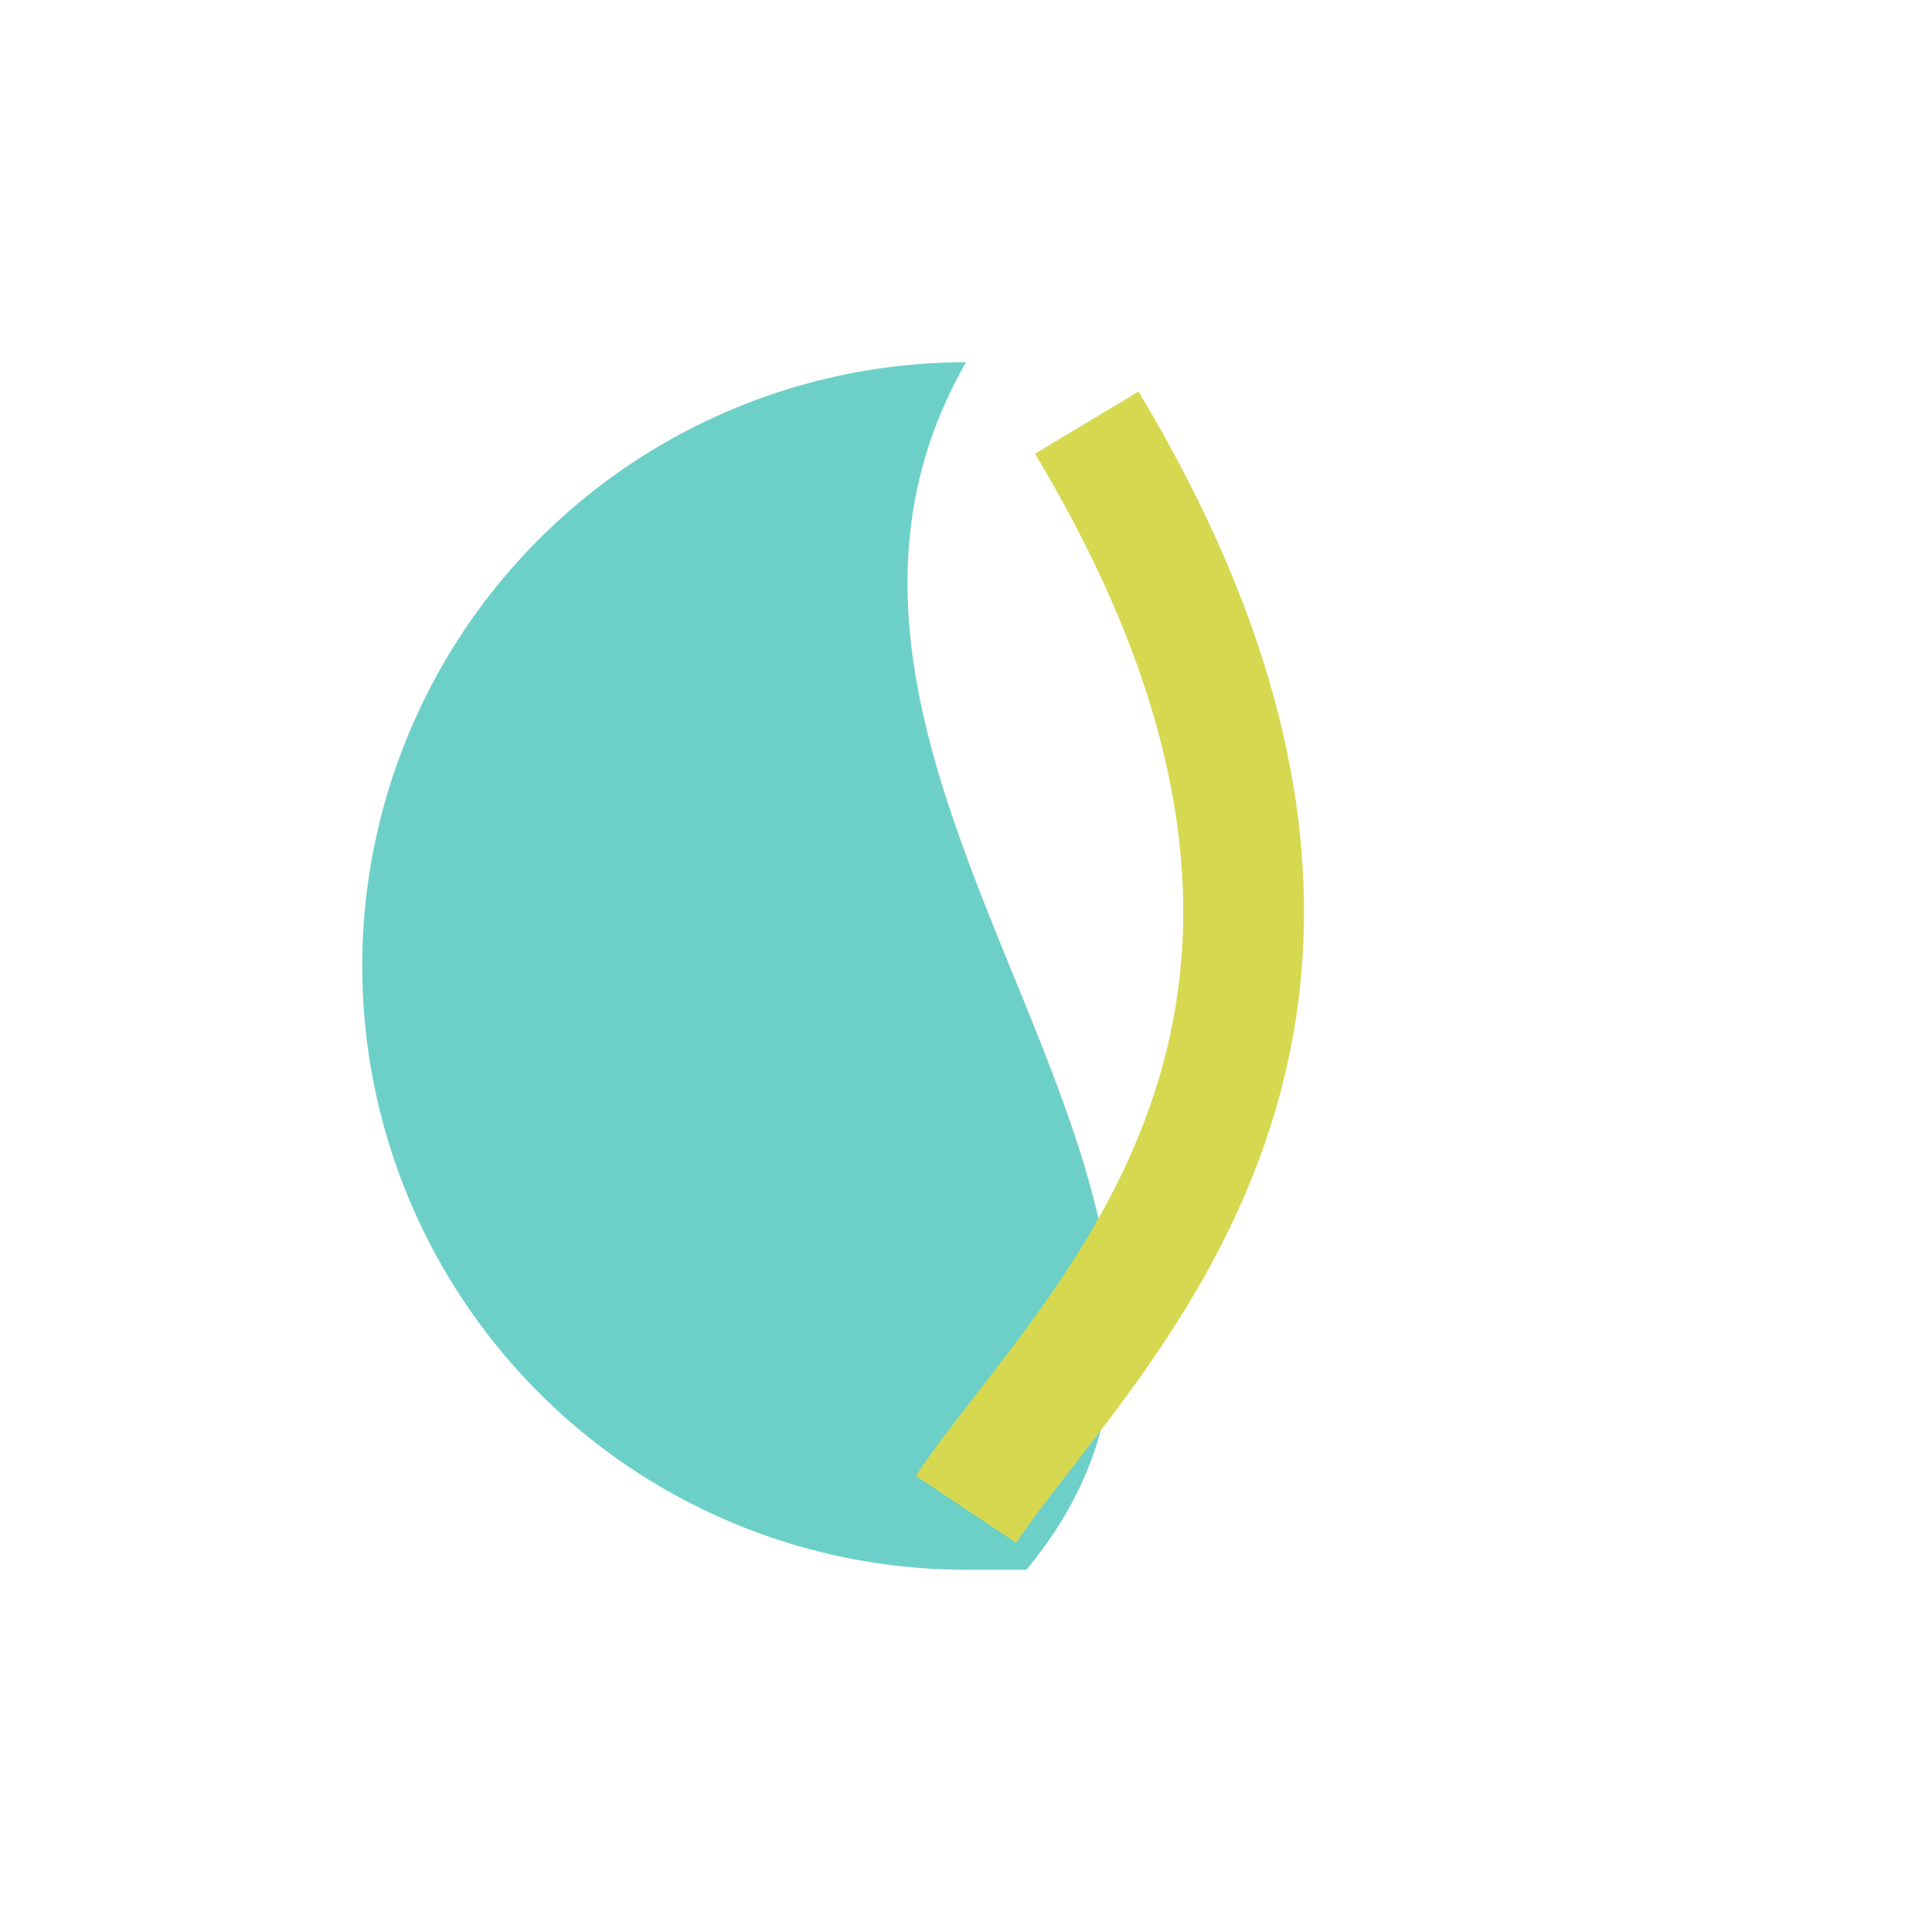 <?xml version="1.0" encoding="UTF-8"?>
<svg xmlns="http://www.w3.org/2000/svg" width="32" height="32" viewBox="0 0 32 32"><path d="M16 26a10 10 0 110-20c-4 7 6 14 1 20z" fill="#6DD0C8"/><path d="M16 25c2-3 8-8 2-18" stroke="#D6D850" stroke-width="2" fill="none"/></svg>